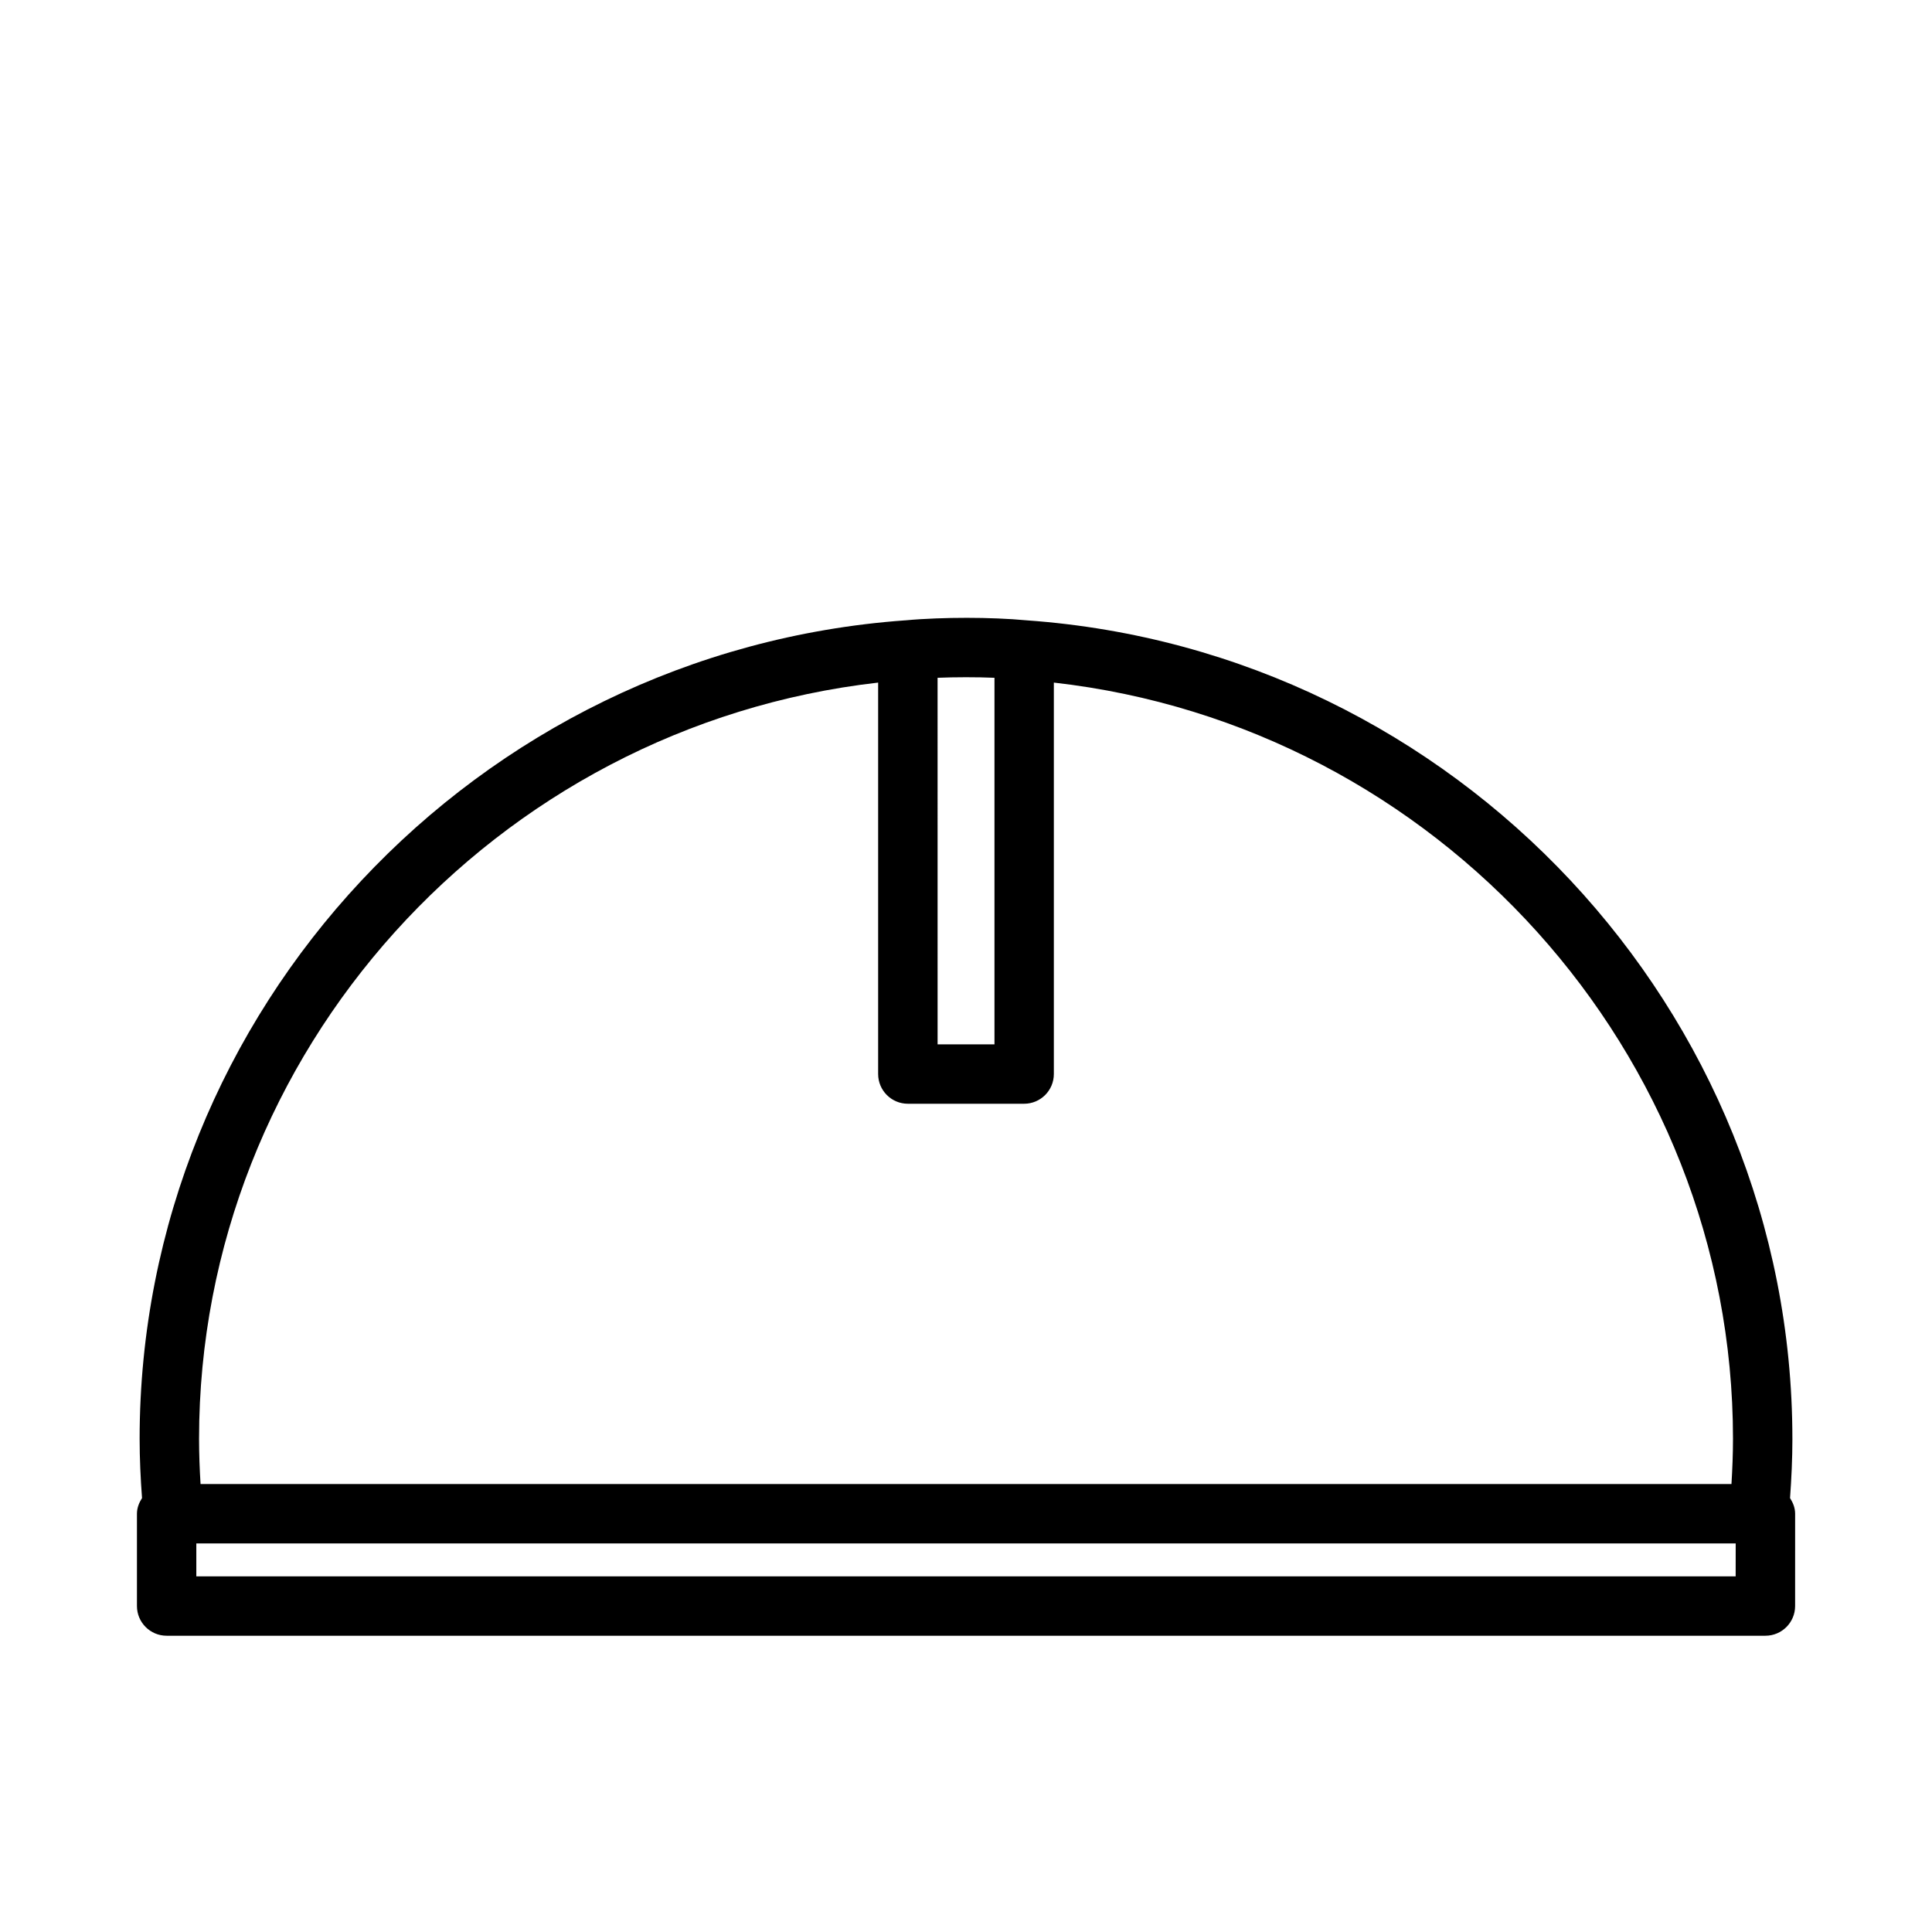 <?xml version="1.0" encoding="UTF-8"?>
<!-- Uploaded to: SVG Repo, www.svgrepo.com, Generator: SVG Repo Mixer Tools -->
<svg fill="#000000" width="800px" height="800px" version="1.1" viewBox="144 144 512 512" xmlns="http://www.w3.org/2000/svg">
 <path d="m619 525.3c0-113.53-89.184-208.81-202.86-216.9-2.41-0.227-5.023-0.395-7.738-0.504-5.328-0.219-11.043-0.219-16.398-0.008-2.844 0.109-5.512 0.27-7.981 0.504-0.039 0-0.086 0.008-0.125 0.008h-0.047-0.008c-113.75 8.195-202.84 103.43-202.84 216.9 0 5.266 0.25 10.516 0.637 15.703-0.781 1.219-1.348 2.598-1.348 4.148v24.465c0 4.344 3.527 7.871 7.871 7.871h423.69c4.344 0 7.871-3.527 7.871-7.871l0.004-24.461c0-1.559-0.566-2.93-1.348-4.148 0.371-5.188 0.625-10.441 0.625-15.707zm-226.54-201.68c2.363-0.094 4.856-0.148 7.543-0.148 2.668 0 5.156 0.047 7.543 0.148v97.141h-15.074l-0.004-97.141zm-15.742 1.273v103.74c0 4.344 3.527 7.871 7.871 7.871h30.82c4.344 0 7.871-3.527 7.871-7.871v-103.74c101.59 11.484 179.98 97.914 179.98 200.41 0 4.016-0.164 8.016-0.402 11.98h-405.71c-0.238-3.965-0.395-7.965-0.395-11.98 0-102.44 78.312-188.82 179.97-200.41zm227.25 236.86h-407.94v-8.723h407.95z"/>
</svg>
